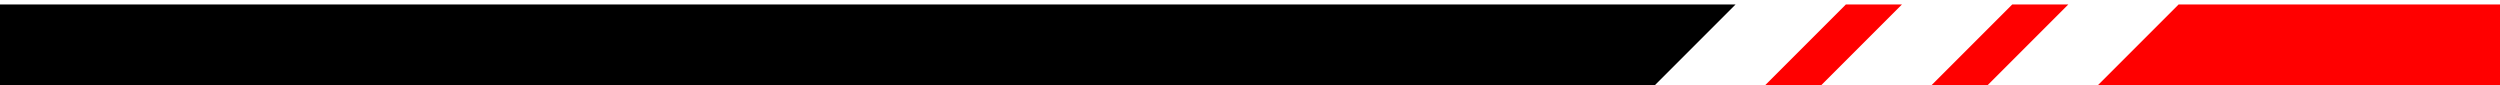 <?xml version="1.0" encoding="UTF-8"?> <svg xmlns="http://www.w3.org/2000/svg" id="Capa_1" data-name="Capa 1" viewBox="0 0 1112 38"><defs><style> .cls-1 { fill: red; } </style></defs><polygon class="cls-1" points="919.97 2 895.03 2 857.03 40 881.97 40 919.97 2"></polygon><polygon class="cls-1" points="969.03 2 931.03 40 1116 40 1116 2 969.03 2"></polygon><polygon class="cls-1" points="807.97 40 845.97 2 821.03 2 783.03 40 807.97 40"></polygon><polygon points="771.97 2 0 2 0 40 733.97 40 771.97 2"></polygon></svg> 